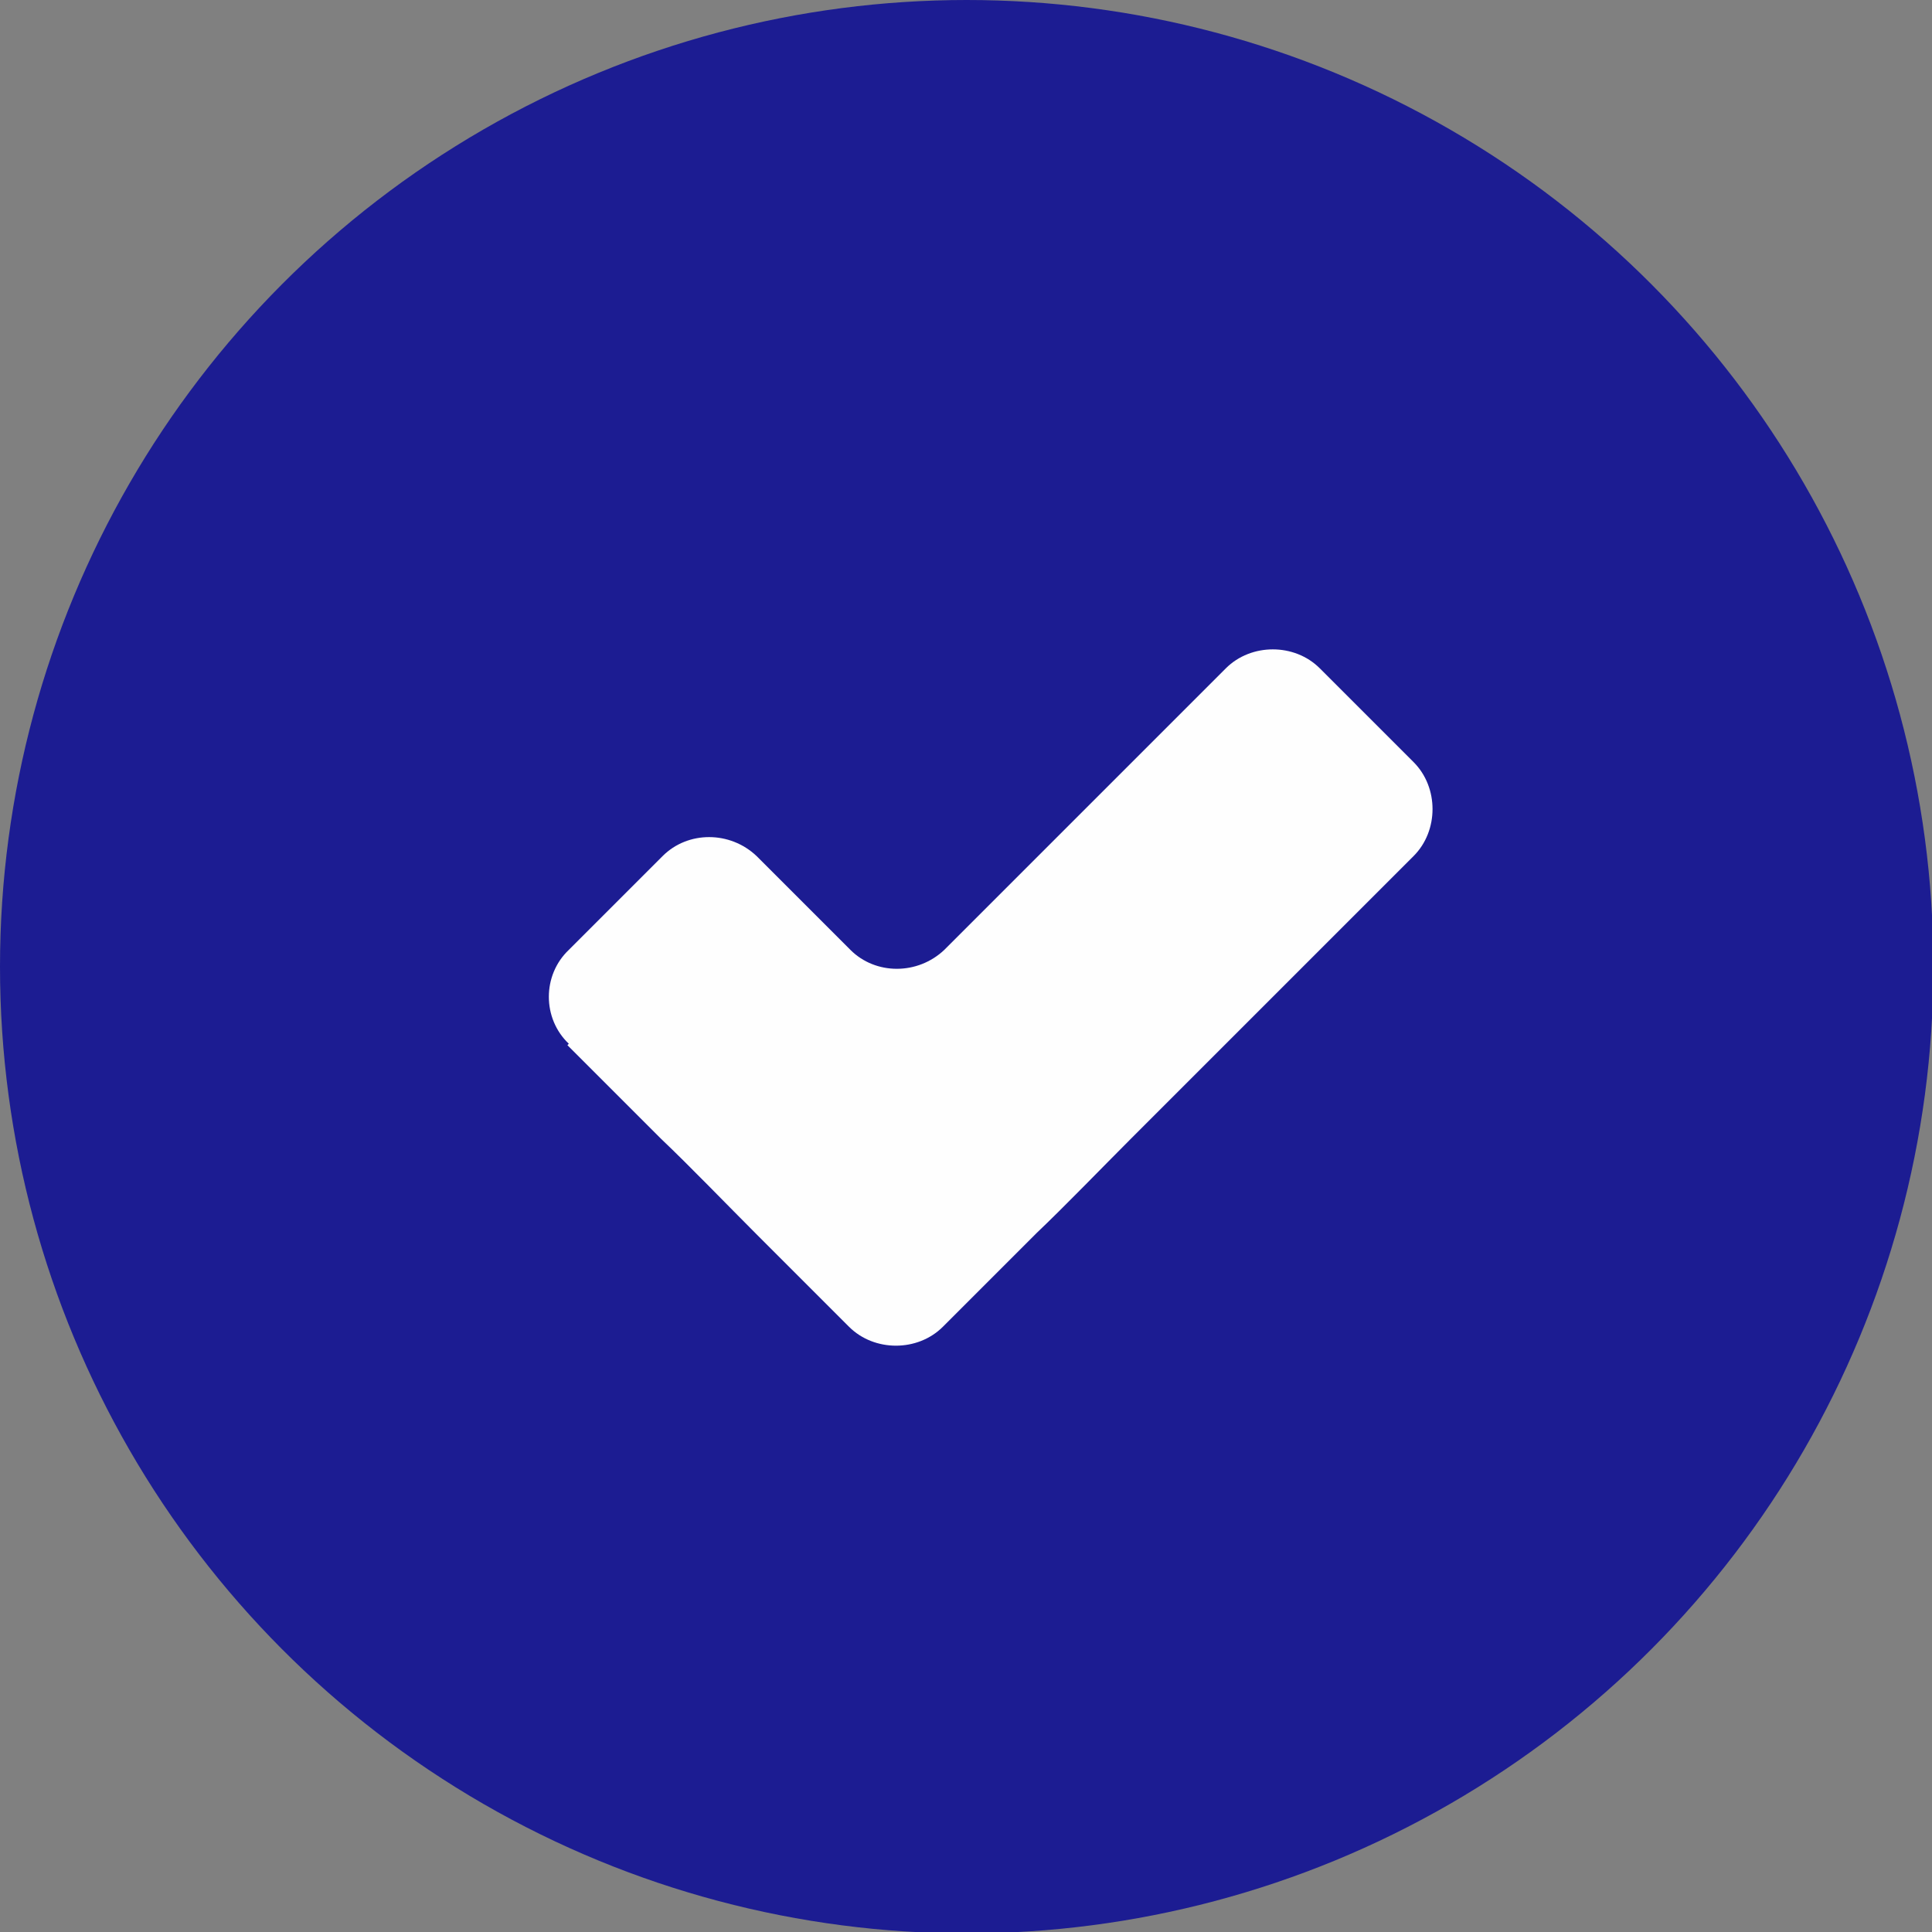 <?xml version="1.0" encoding="UTF-8"?>
<!DOCTYPE svg PUBLIC "-//W3C//DTD SVG 1.1//EN" "http://www.w3.org/Graphics/SVG/1.1/DTD/svg11.dtd">
<!-- Creator: CorelDRAW 2020 (64-Bit) -->
<svg xmlns="http://www.w3.org/2000/svg" xml:space="preserve" width="32.402mm" height="32.402mm" version="1.1" style="shape-rendering:geometricPrecision; text-rendering:geometricPrecision; image-rendering:optimizeQuality; fill-rule:evenodd; clip-rule:evenodd"
viewBox="0 0 13.79 13.79"
 xmlns:xlink="http://www.w3.org/1999/xlink"
 xmlns:xodm="http://www.corel.com/coreldraw/odm/2003">
 <rect x="0" y="0" width="13.79" height="13.79" fill="#808080" stroke="none"/>
 <defs>
  <style type="text/css">
   <![CDATA[
    .fil1 {fill:#FEFEFE}
    .fil0 {fill:#1C1C92}
   ]]>
  </style>
 </defs>
 <g id="Capa_x0020_1">
  <circle class="fil0" cx="6.9" cy="6.9" r="6.9"/>
  <path class="fil1" d="M4.05 7.46l0.67 0.67c0.19,0.18 0.49,0.49 0.67,0.67l0.67 0.67c0.18,0.18 0.49,0.18 0.67,0 0,-0 0,-0 0,-0l0.67 -0.67c0.19,-0.18 0.49,-0.49 0.67,-0.67l0.67 -0.67c0.06,-0.06 0.14,-0.14 0.22,-0.22 0.14,-0.14 0.28,-0.28 0.4,-0.4 0.02,-0.02 0.04,-0.04 0.06,-0.06l0.67 -0.67c0.18,-0.18 0.18,-0.49 0,-0.67l-0.67 -0.67c-0.18,-0.18 -0.49,-0.18 -0.67,0l-0.67 0.67c-0.01,0.01 -0.03,0.03 -0.04,0.04 -0.12,0.12 -0.27,0.27 -0.42,0.42 -0.03,0.03 -0.06,0.06 -0.09,0.09 -0.04,0.04 -0.09,0.09 -0.12,0.12l-0.67 0.67c-0,0 -0,0 -0,0 -0.19,0.18 -0.49,0.18 -0.67,-0l-0.67 -0.67c-0.19,-0.18 -0.49,-0.18 -0.67,0l-0.24 0.24 -0.43 0.43c-0.19,0.18 -0.19,0.49 0,0.67z"/>
 </g>
</svg>
